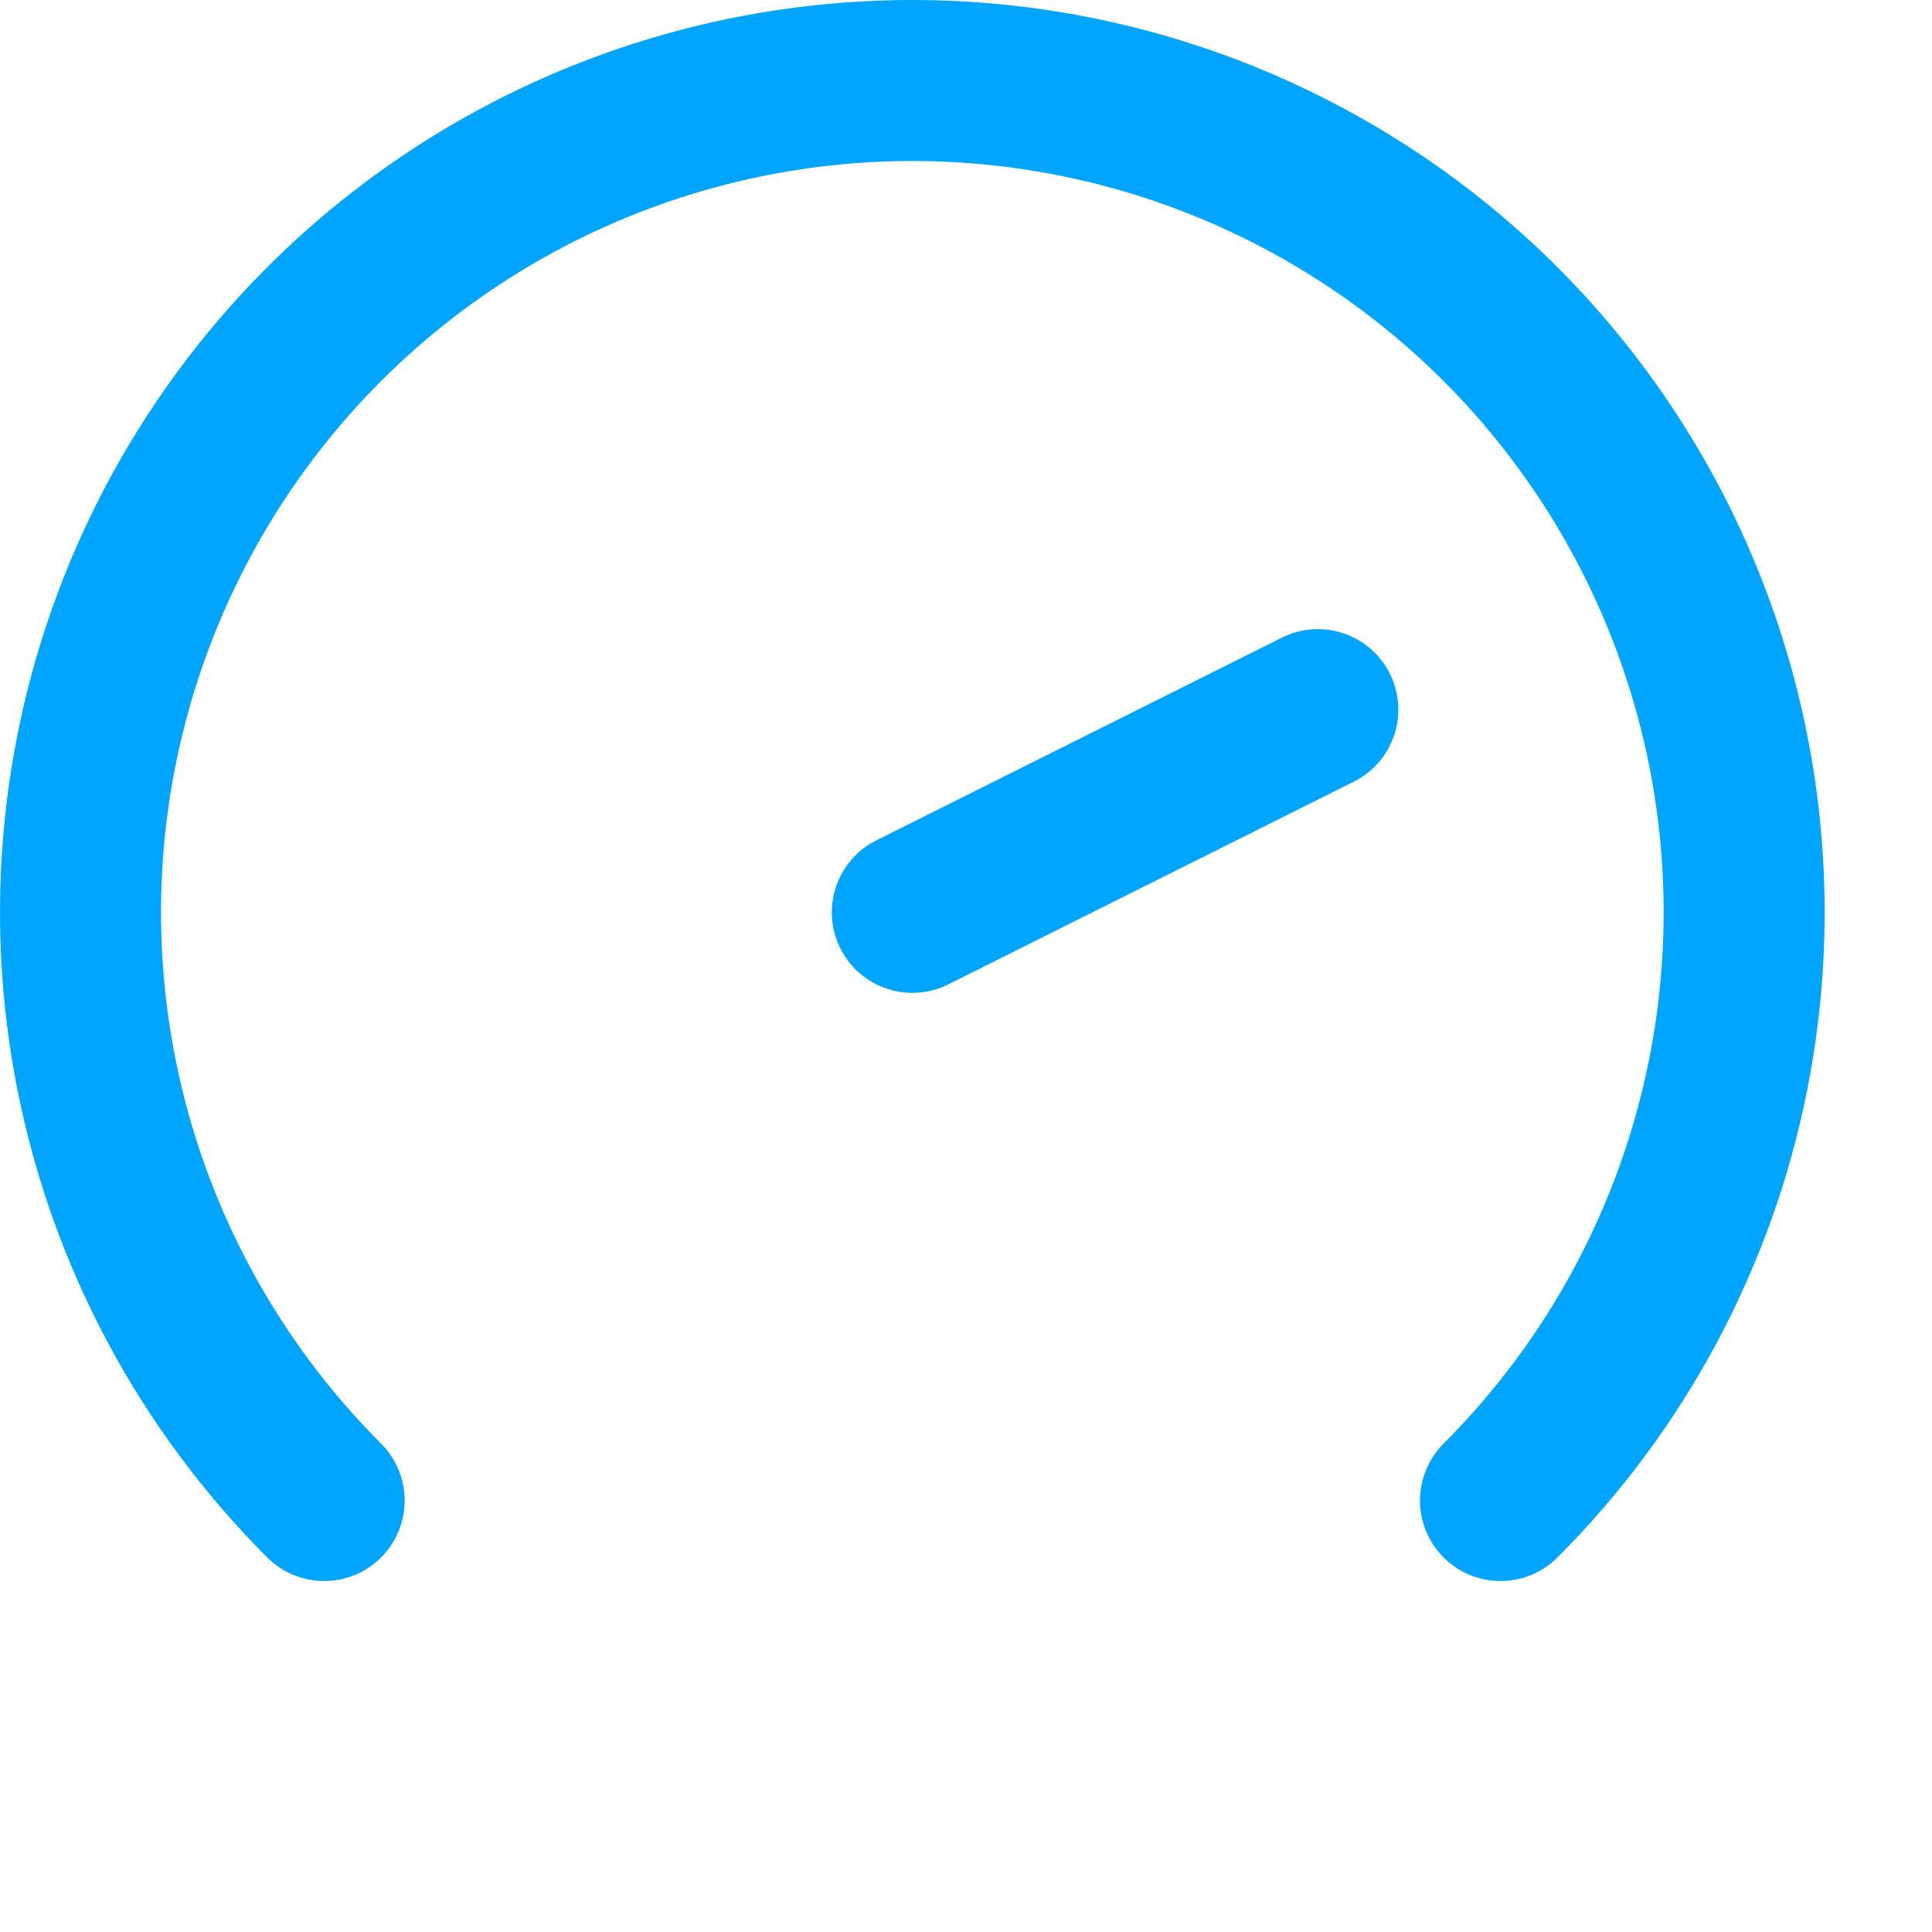 <svg width="36" height="36" viewBox="0 0 36 36" fill="none" xmlns="http://www.w3.org/2000/svg">
<path d="M6.04 27.96C3.872 25.792 2.396 23.031 1.798 20.024C1.2 17.017 1.507 13.901 2.68 11.068C3.853 8.236 5.84 5.815 8.389 4.112C10.938 2.409 13.934 1.5 17 1.5C20.066 1.5 23.062 2.409 25.611 4.112C28.16 5.815 30.147 8.236 31.32 11.068C32.493 13.901 32.8 17.017 32.202 20.024C31.604 23.031 30.128 25.792 27.96 27.96" stroke="#00A5FF" stroke-width="3" stroke-linecap="round" stroke-linejoin="round"/>
<path d="M17 17L24.556 13.223" stroke="#00A5FF" stroke-width="3" stroke-linecap="round" stroke-linejoin="round"/>
</svg>
